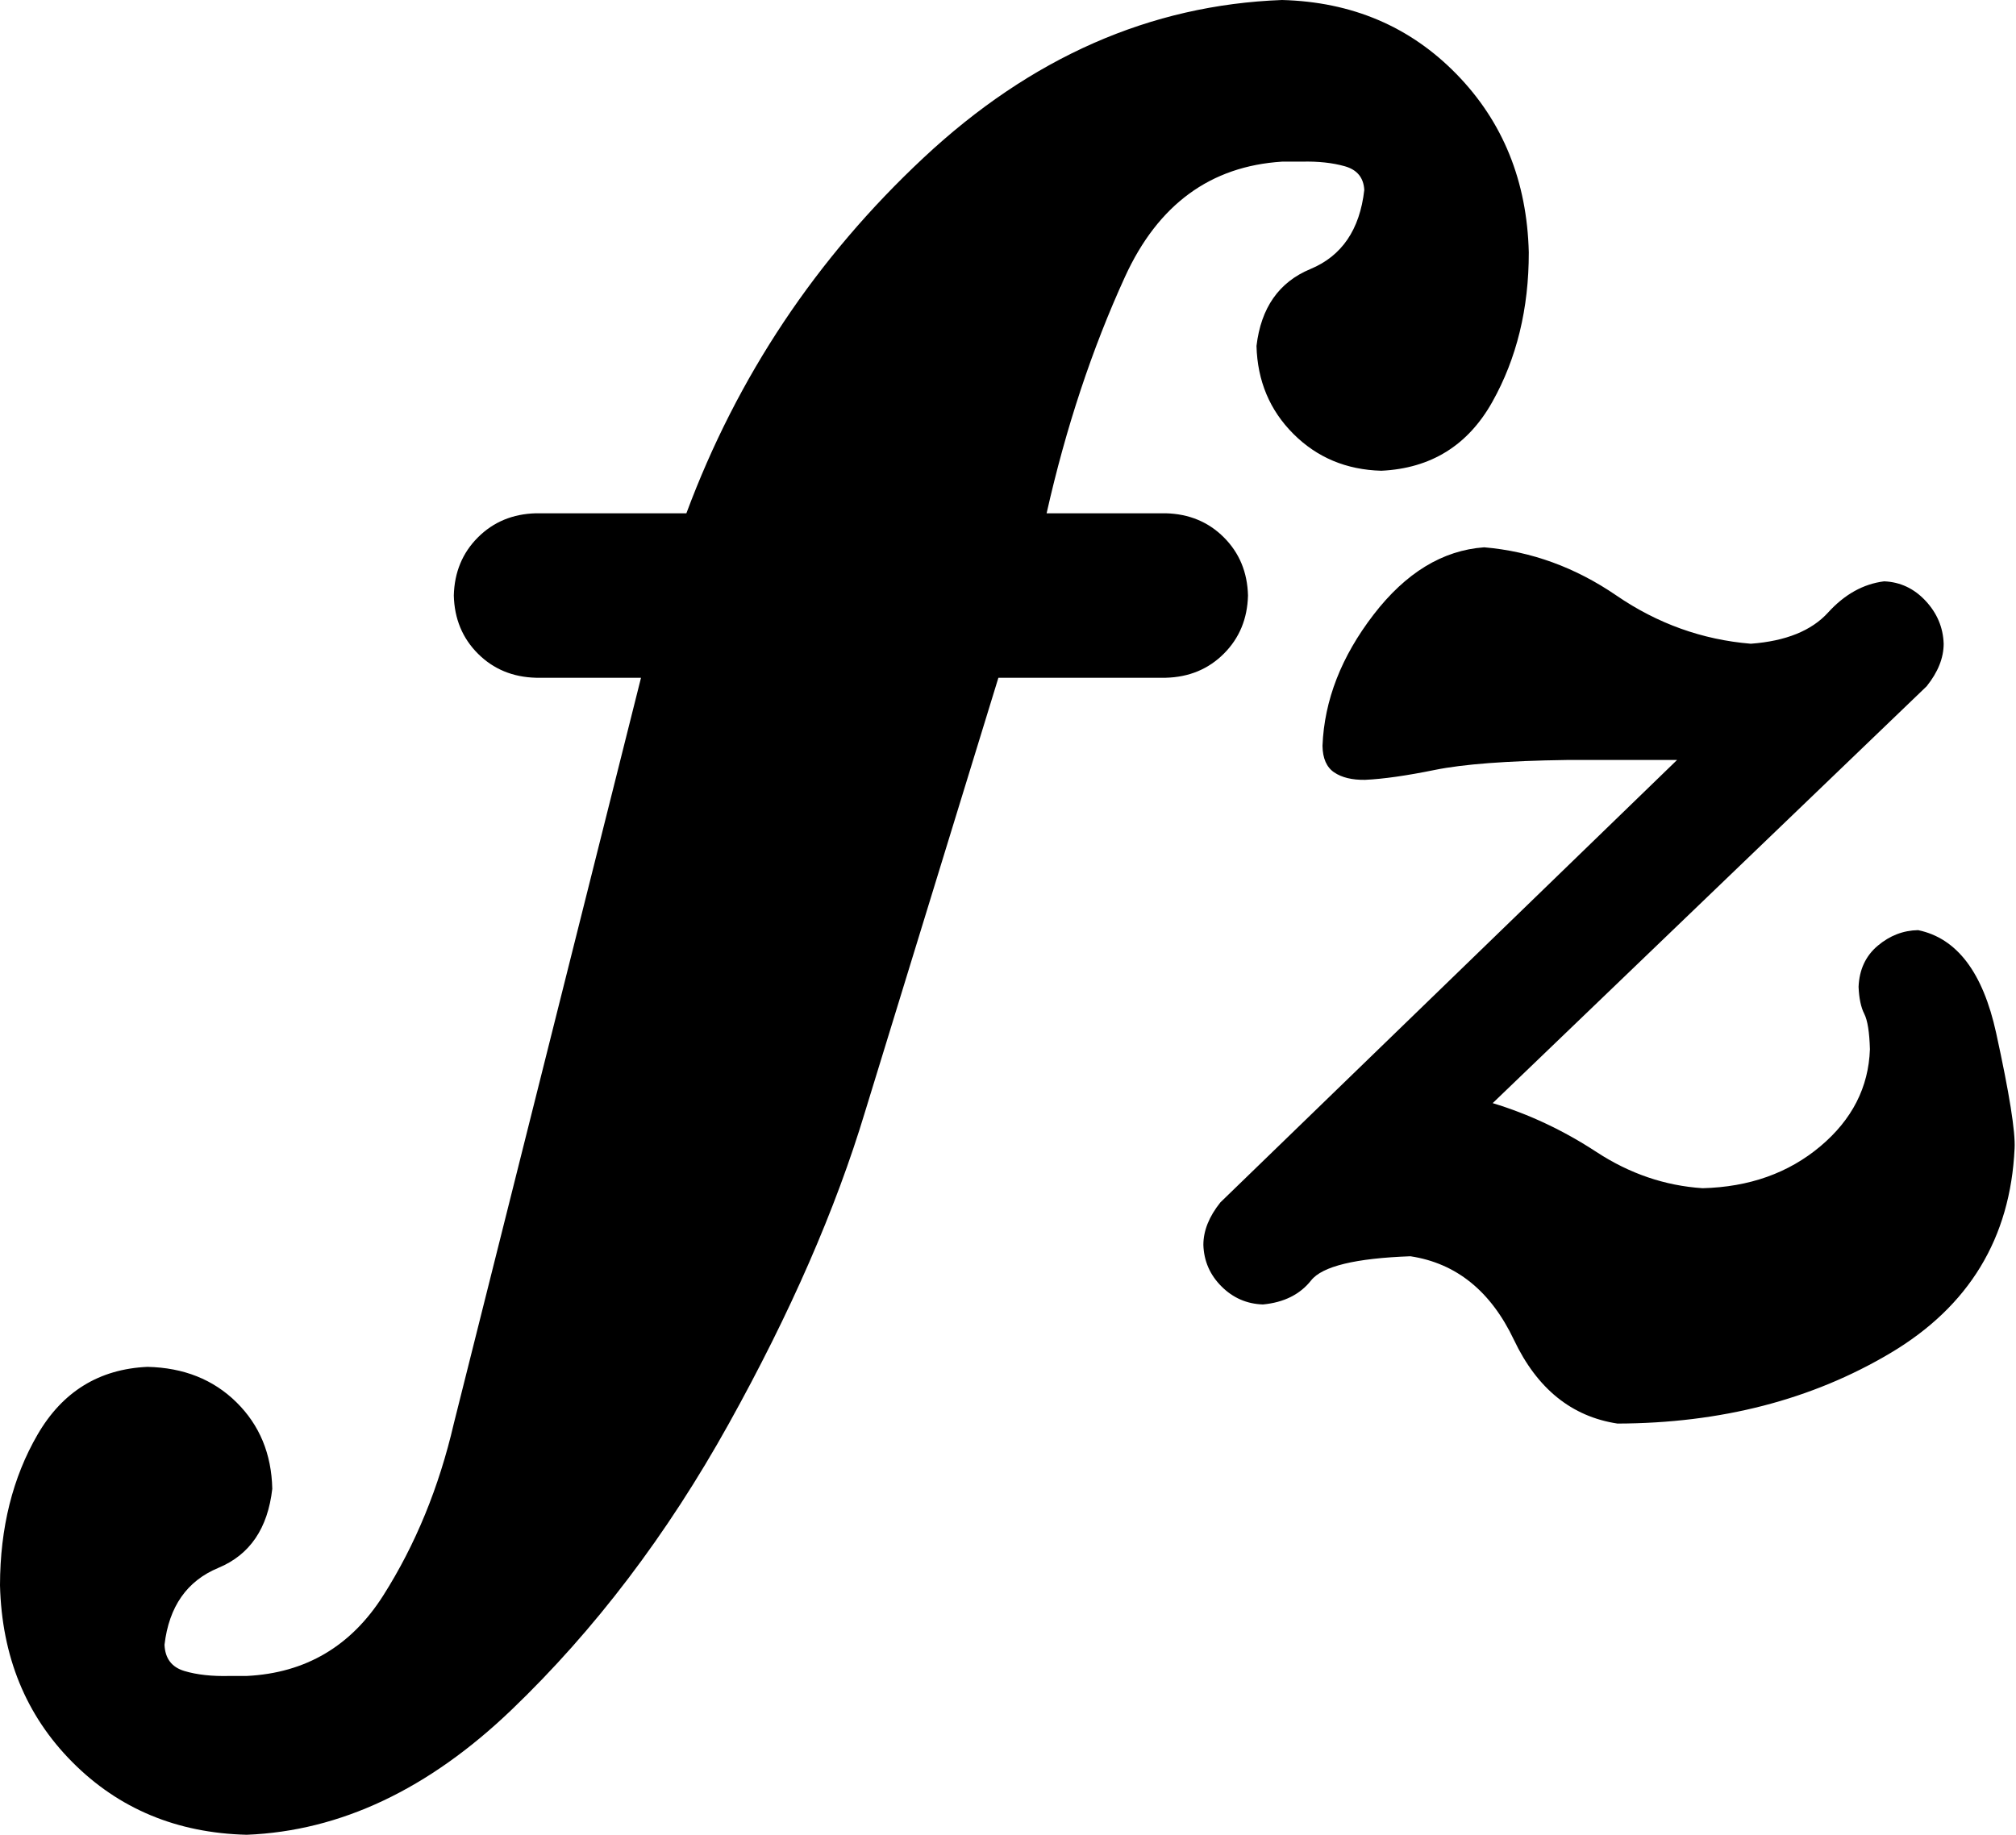 <?xml version="1.0" encoding="UTF-8" standalone="no"?>
<!-- Created with Inkscape (http://www.inkscape.org/) -->
<svg
   xmlns:svg="http://www.w3.org/2000/svg"
   xmlns="http://www.w3.org/2000/svg"
   version="1.0"
   width="123.858"
   height="112.746"
   id="svg2">
  <defs
     id="defs4" />
  <g
     transform="translate(-303.155,-476.66)"
     id="layer1">
    <path
       d="M 364.494,518.308 L 374.775,518.308 C 376.205,518.272 377.396,517.778 378.347,516.827 C 379.299,515.876 379.792,514.685 379.829,513.254 C 379.792,511.824 379.299,510.633 378.347,509.682 C 377.396,508.731 376.205,508.237 374.775,508.201 L 367.456,508.201 C 368.636,502.955 370.241,498.112 372.27,493.672 C 374.299,489.232 377.516,486.872 381.92,486.593 L 383.14,486.593 C 384.138,486.567 385.016,486.662 385.775,486.876 C 386.534,487.09 386.933,487.577 386.973,488.335 C 386.697,490.771 385.594,492.391 383.662,493.193 C 381.731,493.995 380.627,495.571 380.351,497.92 C 380.409,500.069 381.165,501.87 382.617,503.322 C 384.069,504.774 385.87,505.529 388.019,505.587 C 391.065,505.442 393.337,504.033 394.837,501.361 C 396.336,498.689 397.084,495.625 397.08,492.169 C 396.971,487.787 395.49,484.135 392.637,481.213 C 389.783,478.29 386.211,476.773 381.92,476.66 C 373.828,476.961 366.487,480.192 359.898,486.353 C 353.309,492.514 348.451,499.797 345.325,508.201 L 336.09,508.201 C 334.659,508.237 333.468,508.731 332.517,509.682 C 331.566,510.633 331.072,511.824 331.036,513.254 C 331.072,514.685 331.566,515.876 332.517,516.827 C 333.468,517.778 334.659,518.272 336.09,518.308 L 342.537,518.308 L 331.036,564.138 C 330.125,568.063 328.68,571.584 326.701,574.703 C 324.723,577.821 321.927,579.469 318.315,579.647 L 317.27,579.647 C 316.188,579.676 315.258,579.575 314.481,579.342 C 313.705,579.11 313.298,578.573 313.262,577.73 C 313.538,575.381 314.641,573.806 316.573,573.004 C 318.504,572.201 319.608,570.582 319.883,568.146 C 319.836,566.004 319.103,564.232 317.683,562.831 C 316.264,561.43 314.442,560.704 312.216,560.653 C 309.246,560.787 306.996,562.174 305.464,564.813 C 303.932,567.453 303.162,570.538 303.155,574.071 C 303.264,578.445 304.745,582.069 307.598,584.94 C 310.452,587.812 314.024,589.3 318.315,589.406 C 324.064,589.177 329.489,586.614 334.592,581.719 C 339.695,576.823 344.14,570.97 347.926,564.157 C 351.713,557.345 354.505,550.949 356.304,544.97 L 364.494,518.308 z M 399.393,523.361 L 405.666,523.361 L 406.189,523.361 L 378.133,550.546 C 377.436,551.417 377.087,552.288 377.087,553.16 C 377.12,554.151 377.49,555 378.198,555.708 C 378.906,556.416 379.756,556.787 380.747,556.819 C 382.039,556.696 383.027,556.202 383.709,555.338 C 384.392,554.474 386.425,553.98 389.808,553.857 C 392.626,554.285 394.746,555.999 396.169,558.997 C 397.592,561.996 399.712,563.71 402.529,564.138 C 408.882,564.12 414.473,562.675 419.302,559.803 C 424.13,556.932 426.671,552.742 426.926,547.235 C 426.984,546.218 426.606,543.851 425.793,540.134 C 424.98,536.416 423.382,534.311 421.001,533.817 C 420.086,533.832 419.258,534.151 418.518,534.775 C 417.777,535.4 417.385,536.242 417.341,537.302 C 417.37,538.006 417.487,538.558 417.69,538.958 C 417.893,539.357 418.009,540.083 418.038,541.136 C 417.958,543.474 416.942,545.463 414.989,547.104 C 413.036,548.745 410.625,549.602 407.757,549.675 C 405.445,549.522 403.274,548.782 401.244,547.453 C 399.215,546.124 397.087,545.122 394.862,544.447 L 421.524,518.831 C 422.221,517.959 422.569,517.088 422.569,516.217 C 422.536,515.219 422.166,514.34 421.458,513.581 C 420.75,512.822 419.901,512.423 418.91,512.383 C 417.632,512.543 416.485,513.182 415.468,514.3 C 414.452,515.418 412.869,516.057 410.72,516.217 C 407.739,515.97 404.987,514.983 402.464,513.254 C 399.941,511.526 397.233,510.539 394.339,510.292 C 391.791,510.474 389.525,511.853 387.543,514.431 C 385.561,517.008 384.515,519.695 384.406,522.49 C 384.417,523.263 384.657,523.808 385.125,524.124 C 385.594,524.44 386.225,524.592 387.02,524.581 C 388.135,524.53 389.565,524.327 391.311,523.971 C 393.058,523.616 395.751,523.412 399.393,523.361 L 399.393,523.361 z"
       id="text2502"
       style="font-size:174.261px;font-style:normal;font-variant:normal;font-weight:normal;font-stretch:normal;text-align:center;text-anchor:middle;fill:#000000;fill-opacity:1;stroke:none;stroke-width:1px;stroke-linecap:butt;stroke-linejoin:miter;stroke-opacity:1;font-family:Emmentaler;-inkscape-font-specification:Emmentaler" />
  </g>
</svg>
